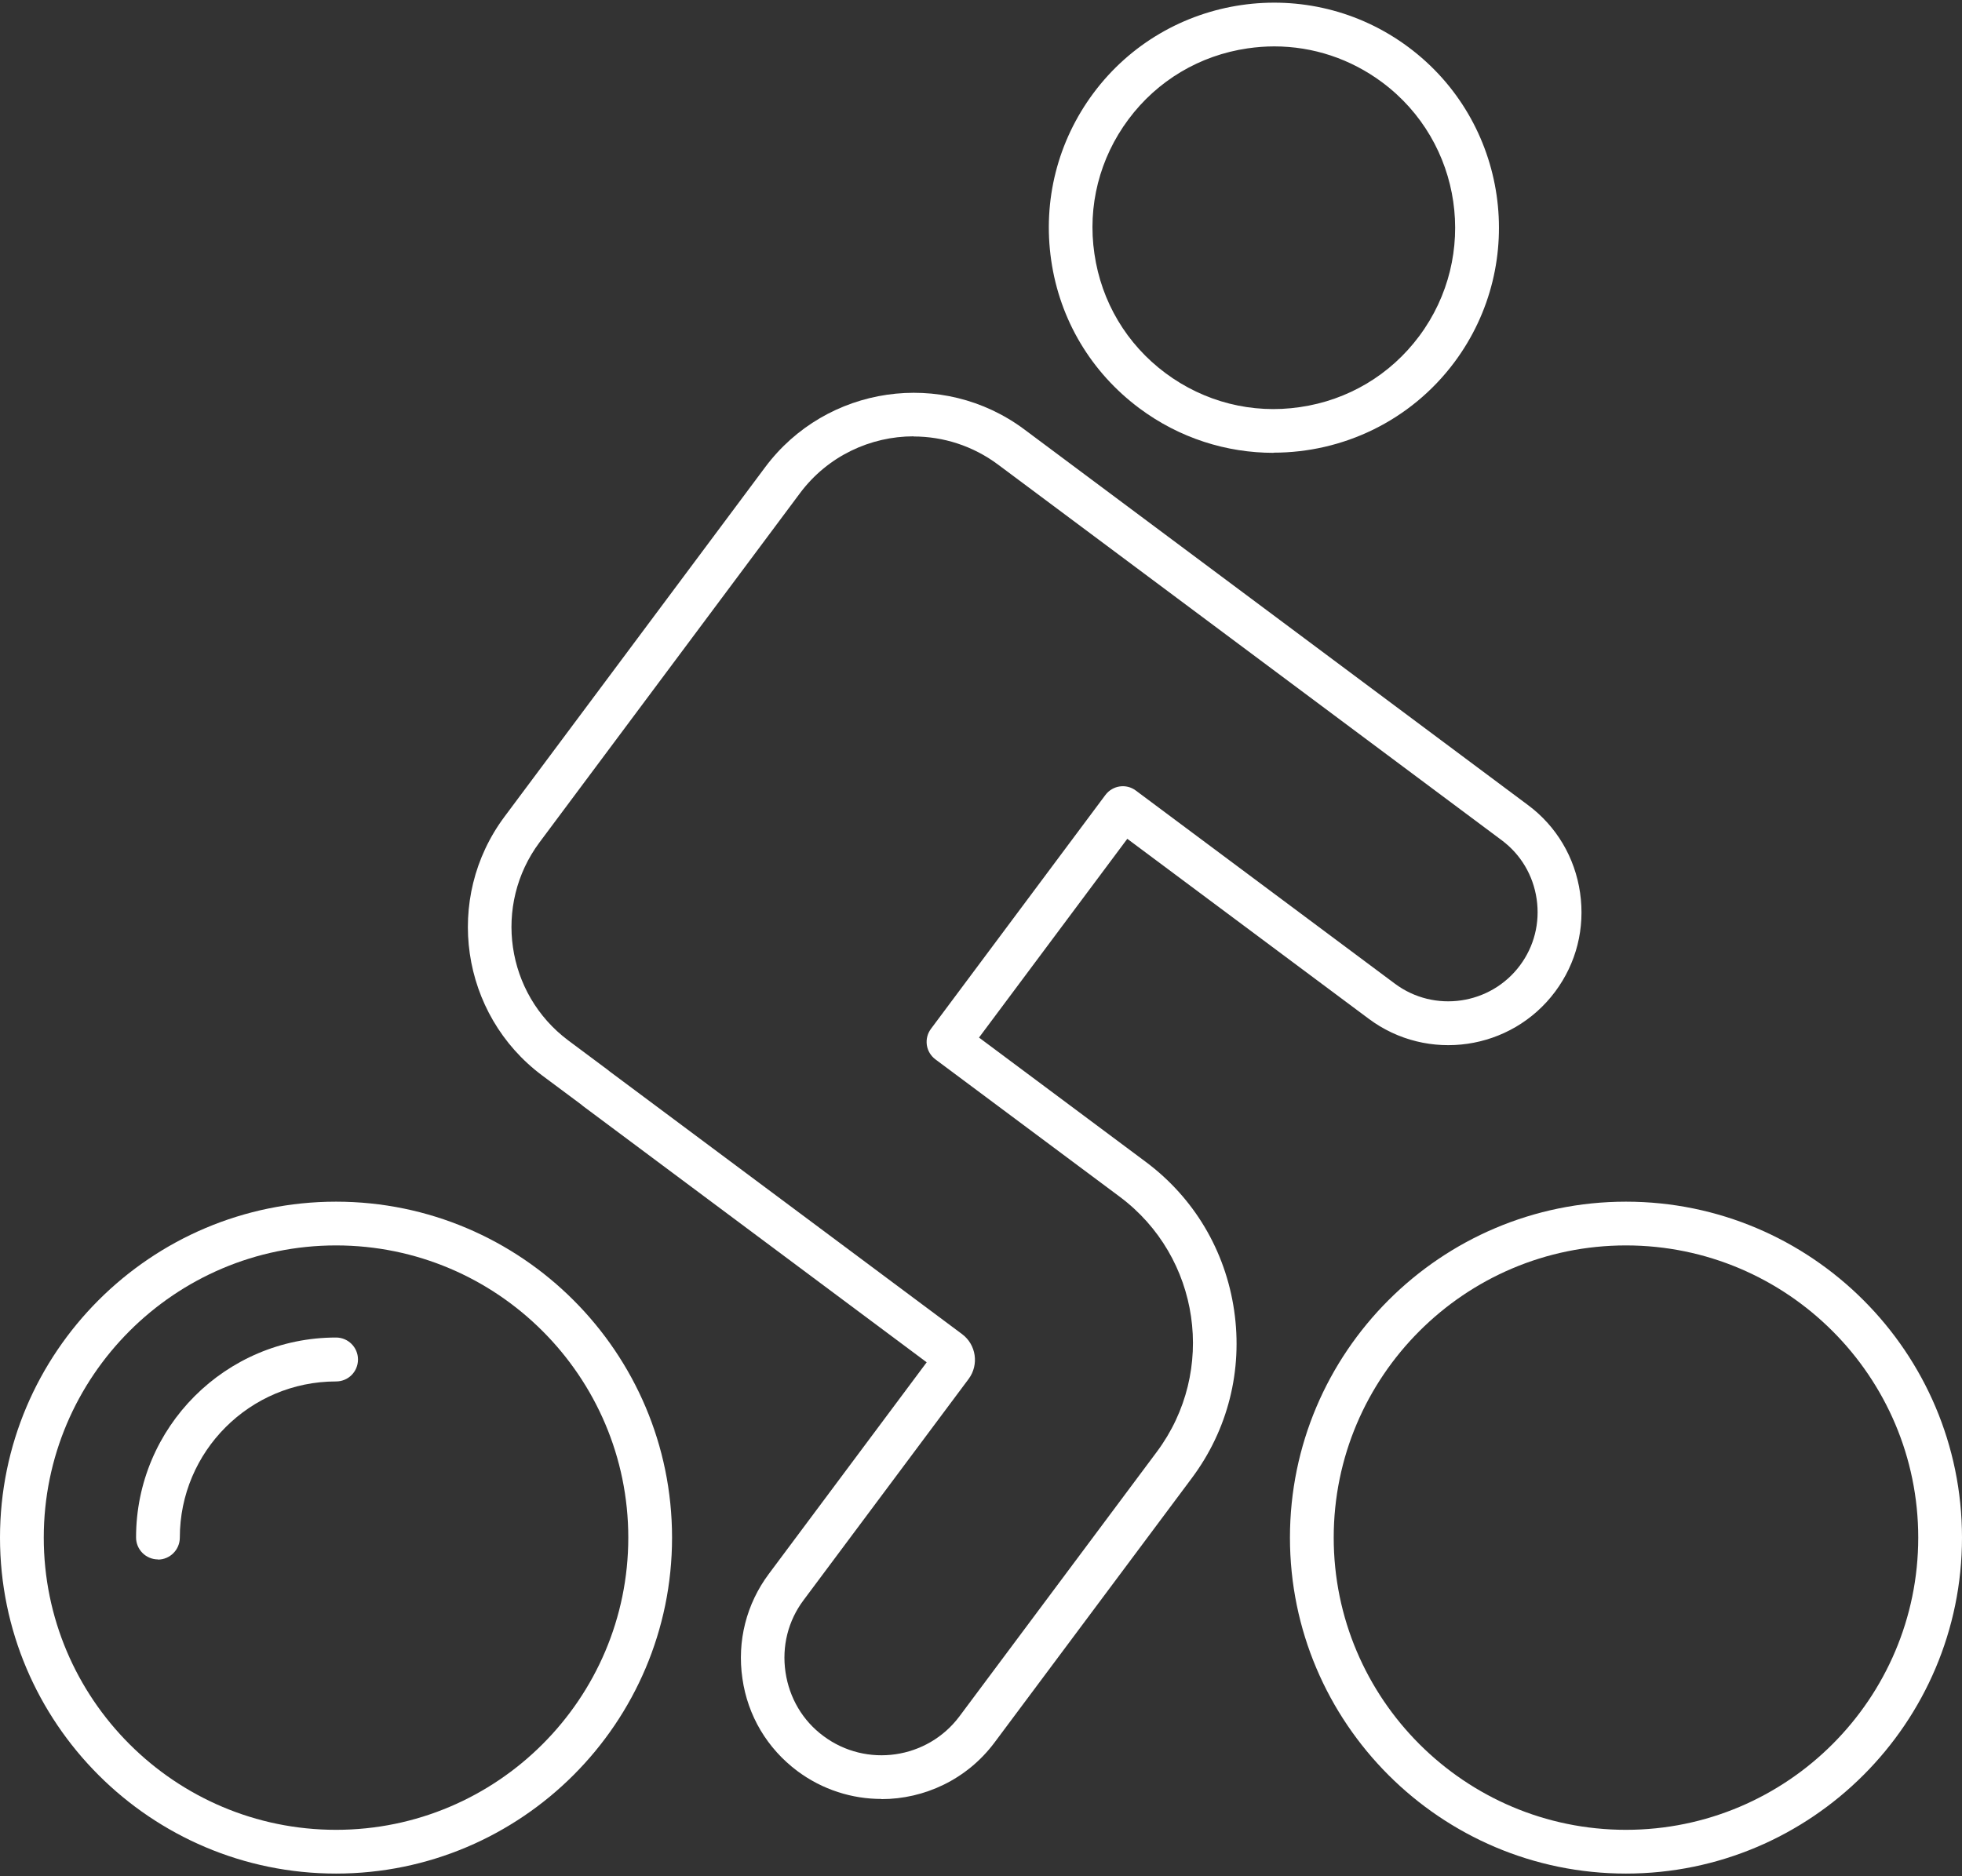 <svg width="92" height="88" viewBox="0 0 92 88" fill="none" xmlns="http://www.w3.org/2000/svg">
<rect x="0" y="0" width="92" height="88" fill="#333333" stroke="none"/>
<path d="M41.331 84.375C39.961 84.375 38.575 83.949 37.39 83.067C35.981 82.013 35.059 80.473 34.812 78.723C34.556 76.973 34.998 75.231 36.05 73.821L43.453 63.895L27.34 51.878C27.34 51.878 27.27 51.816 27.247 51.8L25.427 50.445C21.587 47.581 20.797 42.129 23.662 38.297L35.88 21.912C38.745 18.072 44.196 17.282 48.029 20.139L71.652 37.762C72.984 38.753 73.851 40.217 74.091 41.874C74.331 43.531 73.921 45.172 72.922 46.512C70.862 49.276 66.937 49.841 64.18 47.782L52.86 39.342L45.907 48.664L53.727 54.495C55.988 56.183 57.459 58.653 57.87 61.464C58.28 64.274 57.575 67.062 55.888 69.323L46.635 81.727C45.342 83.461 43.344 84.383 41.331 84.383V84.375ZM42.841 20.465C40.82 20.465 38.815 21.386 37.514 23.128L25.296 39.512C23.112 42.447 23.716 46.605 26.643 48.796L28.501 50.182C28.501 50.182 28.563 50.236 28.587 50.252L45.11 62.571C45.776 63.066 45.915 64.011 45.419 64.677L37.684 75.045C36.956 76.013 36.654 77.213 36.833 78.428C37.011 79.636 37.638 80.705 38.613 81.425C40.627 82.927 43.491 82.509 44.993 80.496L54.246 68.092C57.065 64.313 56.282 58.947 52.504 56.129L43.863 49.687C43.646 49.524 43.499 49.284 43.46 49.013C43.422 48.742 43.491 48.471 43.654 48.254L51.83 37.29C52.171 36.833 52.814 36.74 53.263 37.081L65.403 46.133C67.254 47.519 69.894 47.131 71.272 45.281C71.938 44.39 72.217 43.283 72.055 42.168C71.892 41.053 71.311 40.078 70.421 39.412L46.798 21.789C45.613 20.906 44.219 20.472 42.841 20.472V20.465Z" fill="white"/>
<path d="M59.72 21.239C57.521 21.239 55.315 20.557 53.425 19.148C51.164 17.46 49.693 14.998 49.291 12.203C48.888 9.408 49.593 6.628 51.273 4.367C54.749 -0.302 61.385 -1.262 66.046 2.214C70.715 5.691 71.675 12.319 68.199 16.988C66.131 19.76 62.949 21.231 59.72 21.231V21.239ZM59.751 2.176C59.341 2.176 58.923 2.207 58.505 2.268C56.259 2.594 54.269 3.778 52.914 5.598C51.559 7.418 50.986 9.663 51.319 11.909C51.645 14.154 52.829 16.144 54.649 17.499C56.468 18.854 58.714 19.427 60.959 19.094C63.205 18.769 65.195 17.584 66.549 15.764C69.352 12.001 68.578 6.667 64.815 3.864C63.328 2.756 61.563 2.176 59.751 2.176Z" fill="white"/>
<path d="M76.243 87.875C67.556 87.875 60.487 80.806 60.487 72.118C60.487 63.43 67.556 56.361 76.243 56.361C84.931 56.361 92 63.43 92 72.118C92 80.806 84.931 87.875 76.243 87.875ZM76.243 58.413C68.686 58.413 62.539 64.561 62.539 72.118C62.539 79.675 68.686 85.823 76.243 85.823C83.8 85.823 89.948 79.675 89.948 72.118C89.948 64.561 83.8 58.413 76.243 58.413Z" fill="white"/>
<path d="M15.757 87.875C7.069 87.875 0 80.806 0 72.118C0 63.43 7.069 56.361 15.757 56.361C24.444 56.361 31.513 63.43 31.513 72.118C31.513 80.806 24.444 87.875 15.757 87.875ZM15.757 58.413C8.2 58.413 2.052 64.561 2.052 72.118C2.052 79.675 8.2 85.823 15.757 85.823C23.314 85.823 29.461 79.675 29.461 72.118C29.461 64.561 23.314 58.413 15.757 58.413Z" fill="white"/>
<path d="M7.41 73.14C6.845 73.14 6.38 72.683 6.38 72.11C6.38 66.938 10.584 62.733 15.757 62.733C16.322 62.733 16.786 63.19 16.786 63.763C16.786 64.336 16.33 64.793 15.757 64.793C11.715 64.793 8.432 68.076 8.432 72.118C8.432 72.683 7.975 73.148 7.402 73.148L7.41 73.14Z" fill="white"/>
</svg>

